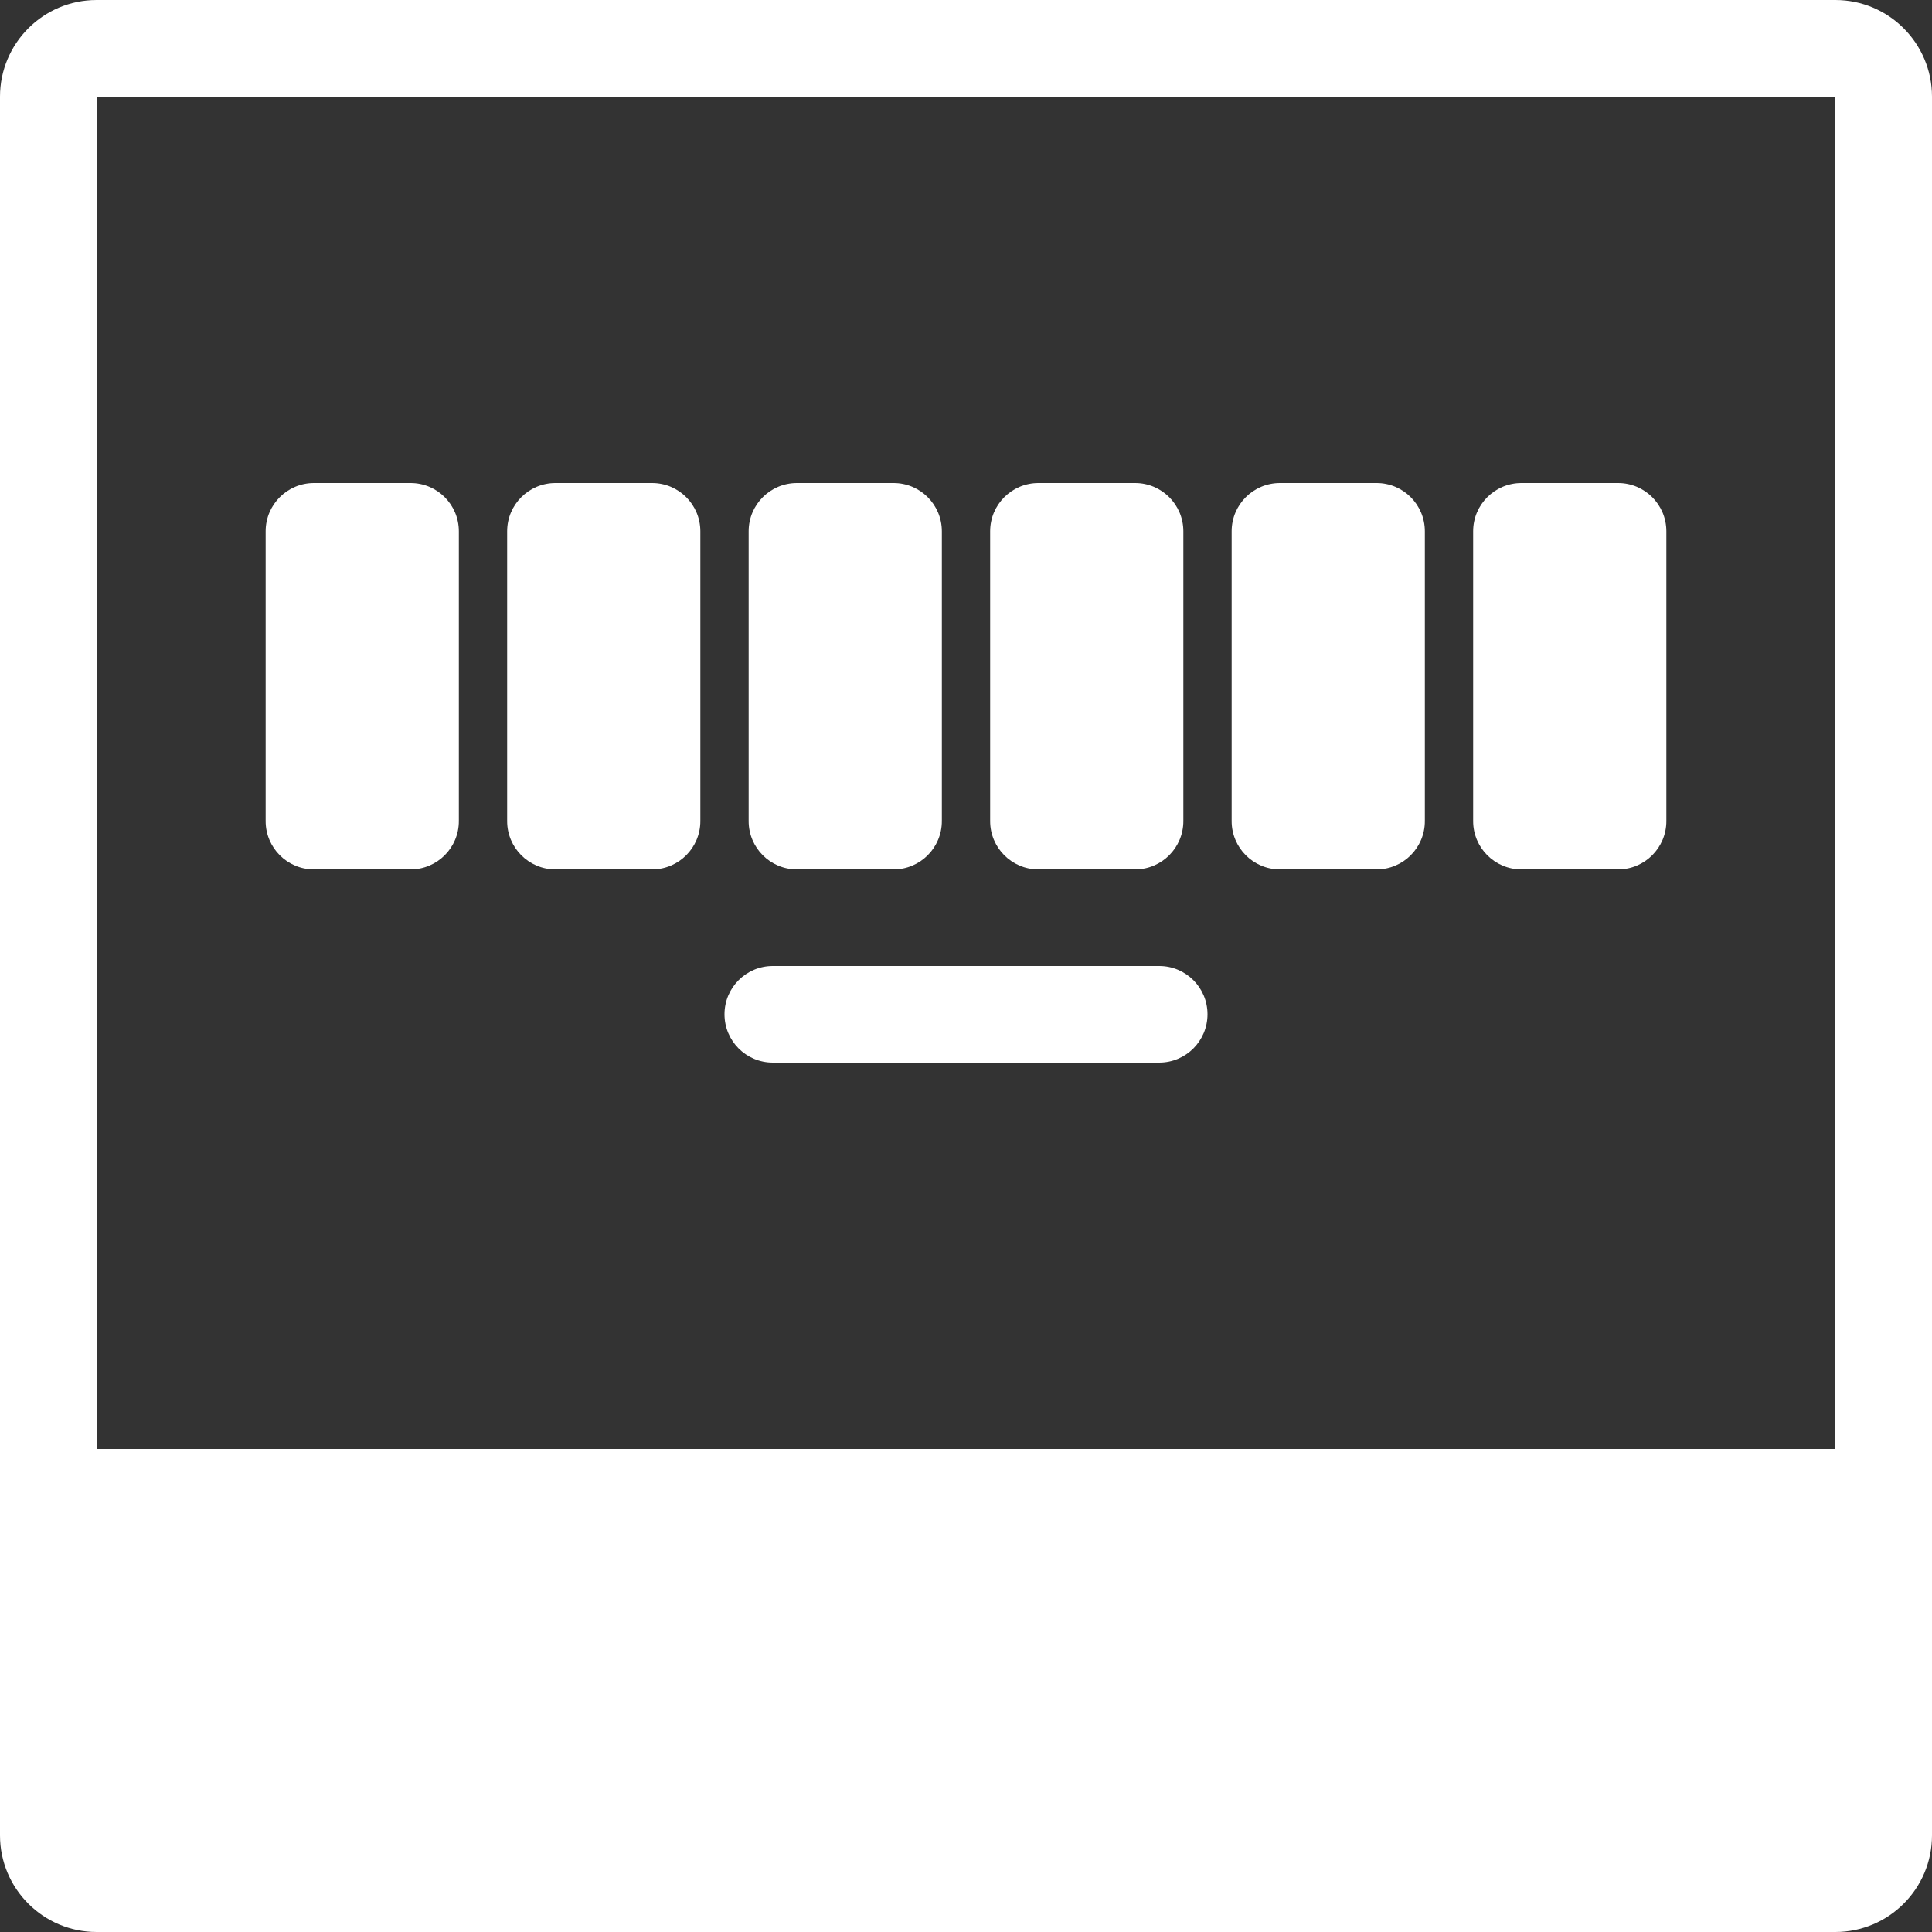 <?xml version="1.0" encoding="UTF-8"?> <svg xmlns="http://www.w3.org/2000/svg" width="32" height="32" viewBox="0 0 32 32" fill="none"><rect x="0" y="0" width="32" height="32" fill="#333333" stroke="none"/> <path d="M30.4 32H1.6C0.717 32 0 31.283 0 30.4V1.6C0 0.717 0.717 0 1.6 0H30.4C31.283 0 32 0.717 32 1.6V30.4C32 31.283 31.283 32 30.4 32ZM30.4 24V1.6H1.6V24H30.4Z" fill="white"></path> <path d="M6.8 14.4H5.2C4.758 14.4 4.4 14.042 4.4 13.6V8.8C4.4 8.358 4.758 8 5.2 8H6.8C7.242 8 7.6 8.358 7.6 8.8V13.6C7.6 14.042 7.242 14.4 6.8 14.4Z" fill="white"></path> <path d="M10.8 14.4H9.2C8.758 14.4 8.4 14.042 8.4 13.6V8.8C8.4 8.358 8.758 8 9.2 8H10.8C11.242 8 11.6 8.358 11.6 8.8V13.6C11.6 14.042 11.242 14.4 10.8 14.4Z" fill="white"></path> <path d="M14.8 14.4H13.2C12.758 14.4 12.4 14.042 12.4 13.6V8.8C12.4 8.358 12.758 8 13.2 8H14.8C15.242 8 15.6 8.358 15.6 8.8V13.6C15.6 14.042 15.242 14.4 14.8 14.4Z" fill="white"></path> <path d="M18.8 14.4H17.2C16.758 14.4 16.4 14.042 16.4 13.6V8.8C16.4 8.358 16.758 8 17.2 8H18.8C19.242 8 19.6 8.358 19.6 8.8V13.6C19.6 14.042 19.242 14.4 18.8 14.4Z" fill="white"></path> <path d="M22.8 14.4H21.2C20.758 14.4 20.4 14.042 20.4 13.6V8.8C20.4 8.358 20.758 8 21.2 8H22.8C23.242 8 23.6 8.358 23.6 8.8V13.6C23.6 14.042 23.242 14.4 22.8 14.4Z" fill="white"></path> <path d="M26.8 14.4H25.2C24.758 14.4 24.4 14.042 24.4 13.6V8.8C24.4 8.358 24.758 8 25.2 8H26.8C27.242 8 27.6 8.358 27.6 8.8V13.6C27.6 14.042 27.242 14.4 26.8 14.4Z" fill="white"></path> <path d="M19.2 17.6H12.8C12.358 17.6 12 17.242 12 16.8C12 16.358 12.358 16 12.8 16H19.2C19.642 16 20 16.358 20 16.8C20 17.242 19.642 17.6 19.2 17.6Z" fill="white"></path> </svg> 